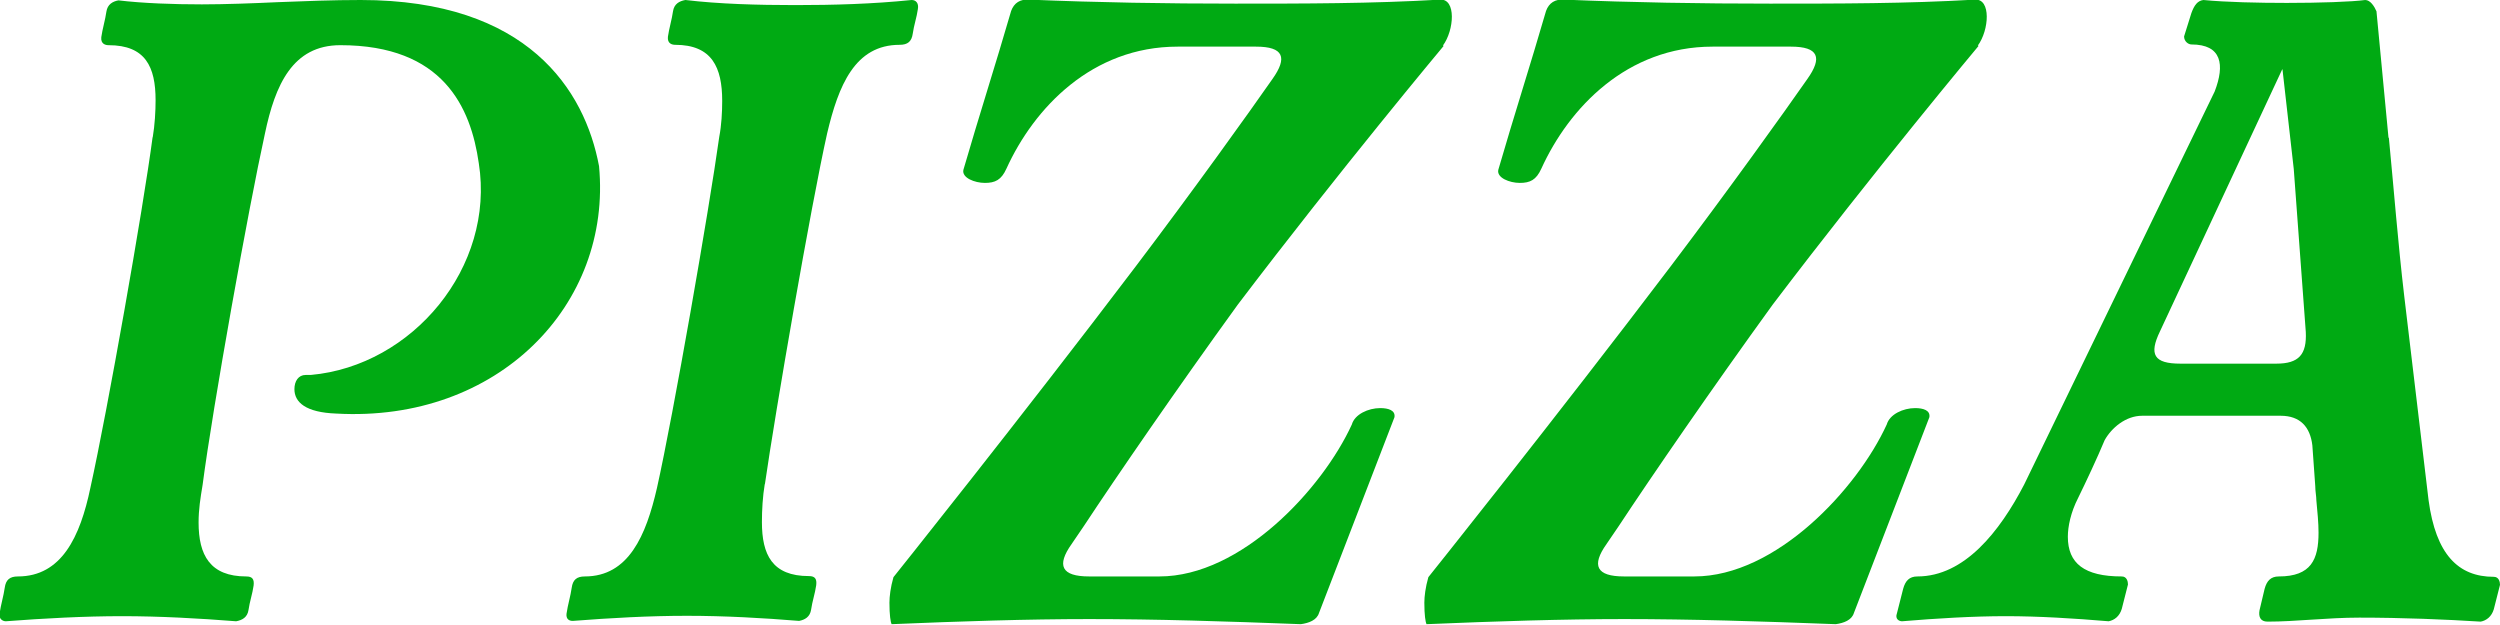 <svg xmlns="http://www.w3.org/2000/svg" id="Layer_3" viewBox="0 0 68.61 17.14"><defs><style>.cls-1{fill:#00aa13;}</style></defs><g id="Layer_1"><path class="cls-1" d="M8.08,10.68c0-.22.11-.39.31-.39h.14c2.79-.25,5.06-2.96,4.61-5.81-.22-1.54-.98-3.24-3.8-3.24-1.31,0-1.79,1.09-2.07,2.43-.45,2.04-1.43,7.49-1.71,9.64-.06.36-.11.67-.11,1.03,0,.89.31,1.48,1.31,1.48.17,0,.22.08.2.25-.03.22-.11.45-.14.67-.03.2-.17.28-.34.31-1.01-.08-2.1-.14-3.13-.14s-2.15.06-3.19.14c-.08,0-.2-.06-.17-.22.03-.22.11-.48.14-.7.03-.22.14-.31.36-.31,1.2,0,1.71-1.09,1.99-2.43.47-2.12,1.45-7.66,1.71-9.64v.03c.06-.36.08-.73.08-1.03,0-.92-.28-1.51-1.29-1.51-.08,0-.22-.03-.2-.22.03-.22.11-.48.14-.7.03-.2.17-.28.33-.31.67.08,1.51.11,2.29.11.62,0,1.43-.03,2.07-.06.75-.03,1.54-.06,2.29-.06C14.48,0,16.05,2.47,16.44,4.56c.36,3.8-2.77,7.04-7.21,6.79-.84-.03-1.15-.31-1.15-.67Z"></path><path class="cls-1" d="M15.55,16.83c.03-.22.11-.48.14-.7.03-.22.14-.31.36-.31,1.2,0,1.68-1.12,1.98-2.43.45-2.01,1.43-7.63,1.71-9.64.06-.31.08-.67.08-.98,0-.92-.28-1.54-1.29-1.54-.08,0-.22-.03-.2-.22.03-.22.11-.48.14-.7.03-.2.17-.28.34-.31.92.11,1.98.14,3.02.14s2.12-.03,3.19-.14c.11,0,.2.08.17.25-.03.22-.11.45-.14.67s-.14.31-.36.31c-1.23,0-1.68,1.12-1.99,2.43-.45,2.01-1.42,7.63-1.71,9.64v-.03c-.06.36-.08.73-.08,1.06,0,.89.28,1.48,1.29,1.48.17,0,.22.08.2.25-.03.22-.11.45-.14.67-.03.2-.17.28-.33.31-.98-.08-2.04-.14-3.08-.14s-2.1.06-3.13.14c-.08,0-.2-.03-.17-.22Z"></path><path class="cls-1" d="M39.62,1.26s-2.85,3.41-5.65,7.1c-1.68,2.32-3.33,4.72-4.22,6.07l-.34.5c-.42.59-.28.89.48.89h1.93c2.24,0,4.47-2.4,5.28-4.17.08-.28.45-.45.78-.45.22,0,.42.06.39.25l-2.07,5.37c-.06.2-.28.28-.5.31-2.1-.08-3.97-.14-5.81-.14-1.68,0-3.52.06-5.42.14-.03-.06-.06-.25-.06-.59,0-.17.03-.42.11-.7,0,0,3.49-4.36,6.65-8.53,1.59-2.1,3.13-4.25,3.75-5.14.42-.59.31-.89-.45-.89h-2.15c-2.35,0-3.94,1.68-4.7,3.35-.14.31-.31.39-.59.39s-.64-.14-.59-.36c.42-1.45.89-2.91,1.31-4.36.08-.22.25-.33.5-.31,1.87.08,3.77.11,5.65.11s3.75,0,5.62-.11c.45-.03.39.84.08,1.26Z"></path><path class="cls-1" d="M54.3,1.26s-2.85,3.41-5.65,7.1c-1.68,2.32-3.33,4.72-4.22,6.07l-.34.5c-.42.59-.28.89.48.89h1.93c2.24,0,4.47-2.4,5.28-4.17.08-.28.45-.45.78-.45.22,0,.42.06.39.25l-2.07,5.37c-.06.2-.28.28-.5.31-2.1-.08-3.97-.14-5.81-.14-1.68,0-3.52.06-5.42.14-.03-.06-.06-.25-.06-.59,0-.17.03-.42.11-.7,0,0,3.49-4.36,6.65-8.53,1.59-2.1,3.13-4.25,3.75-5.14.42-.59.31-.89-.45-.89h-2.15c-2.35,0-3.94,1.68-4.7,3.35-.14.31-.31.39-.59.39s-.64-.14-.59-.36c.42-1.45.89-2.91,1.31-4.36.08-.22.25-.33.5-.31,1.87.08,3.77.11,5.65.11s3.75,0,5.62-.11c.45-.03.39.84.08,1.26Z"></path><path class="cls-1" d="M65.56,3.78c.14,1.45.25,2.88.42,4.33l.67,5.62c.2,1.48.81,2.1,1.79,2.1.14,0,.17.14.17.22l-.17.67c-.06.2-.2.31-.36.34-.95-.06-2.15-.11-3.33-.11-.89,0-1.73.11-2.52.11-.2,0-.25-.14-.22-.31l.14-.59c.06-.22.17-.34.39-.34.89,0,1.09-.47,1.09-1.2,0-.28-.03-.56-.06-.89,0-.11-.03-.25-.03-.39l-.08-1.12c-.06-.5-.33-.81-.87-.81h-3.8c-.45,0-.84.33-1.03.67-.2.48-.5,1.12-.73,1.59-.2.39-.28.78-.28,1.06,0,.73.45,1.09,1.48,1.09.14,0,.17.14.17.22l-.17.67c-.06.2-.2.31-.36.34-.95-.08-1.93-.14-2.82-.14s-1.9.06-2.85.14c-.08,0-.2-.06-.14-.22l.17-.67c.06-.22.17-.34.39-.34,1.29,0,2.26-1.23,2.93-2.52l5.23-10.79c.28-.73.2-1.29-.64-1.29-.08,0-.2-.08-.2-.22l.2-.64c.08-.22.17-.34.33-.36.62.06,1.51.08,2.29.08.89,0,1.79-.03,2.15-.08.14,0,.25.17.31.31l.33,3.47ZM62.63,1.91l-3.35,7.18c-.31.64-.17.89.56.89h2.63c.62,0,.84-.25.81-.87l-.33-4.47-.31-2.74Z"></path></g></svg>